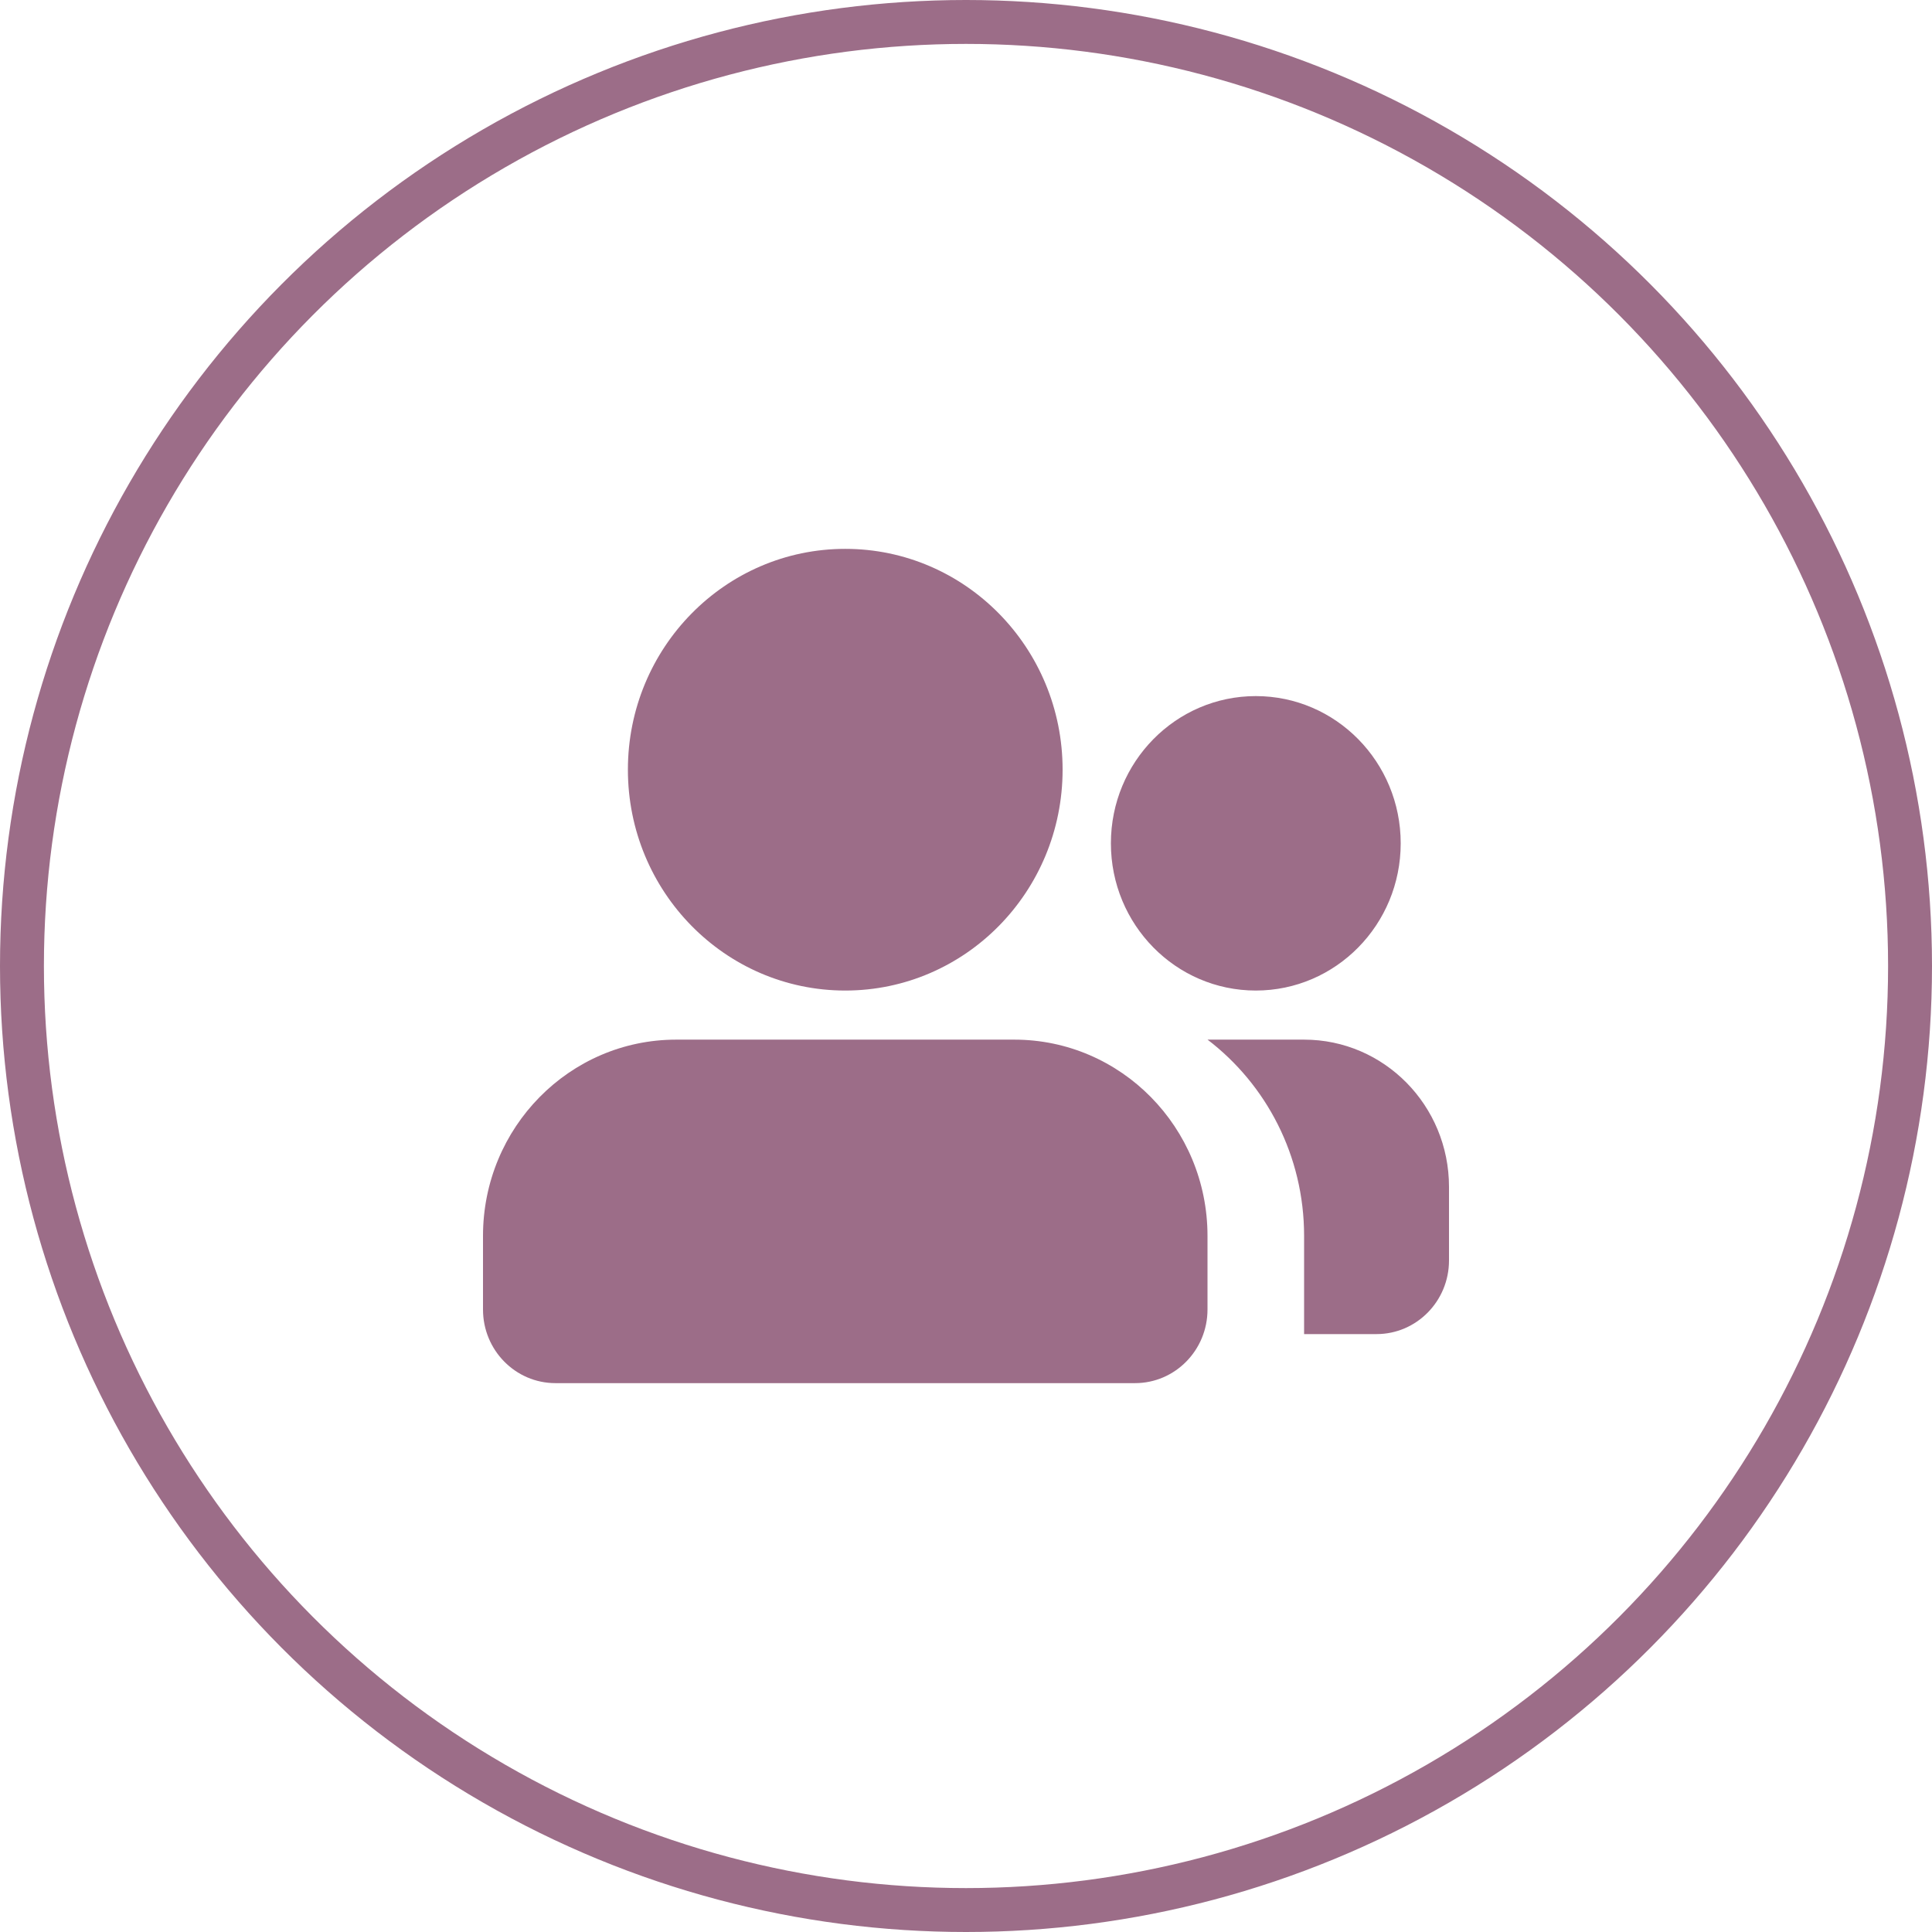 <svg xmlns="http://www.w3.org/2000/svg" xmlns:xlink="http://www.w3.org/1999/xlink" fill="none" version="1.1" width="44" height="44" viewBox="0 0 44 44"><defs><clipPath id="master_svg0_1_137171"><rect x="10" y="10" width="24" height="24" rx="0"/></clipPath></defs><g><g><ellipse cx="22" cy="22" rx="21.5" ry="21.5" fill-opacity="0" stroke-opacity="1" stroke="#9C6D88" fill="none" stroke-width="1"/></g><g clip-path="url(#master_svg0_1_137171)"><g></g><g><path d="M19.25,12.5C16.516,12.5,14.3,14.752,14.3,17.529C14.3,20.307,16.516,22.559,19.25,22.559C21.984,22.559,24.2,20.307,24.2,17.529C24.2,14.752,21.984,12.5,19.25,12.5C19.25,12.5,19.25,12.5,19.25,12.5ZM25.3,19.206C25.3,17.354,26.777,15.853,28.6,15.853C30.423,15.853,31.9,17.354,31.9,19.206C31.9,21.058,30.423,22.559,28.6,22.559C26.777,22.559,25.3,21.058,25.3,19.206C25.3,19.206,25.3,19.206,25.3,19.206ZM27.501,23.677C27.501,23.677,29.7,23.677,29.7,23.677C31.523,23.677,33,25.178,33,27.03C33,27.03,33,28.706,33,28.706C33,29.632,32.261,30.383,31.35,30.383C31.35,30.383,29.7,30.383,29.7,30.383C29.7,30.383,29.7,28.147,29.7,28.147C29.7,26.319,28.836,24.696,27.501,23.677C27.501,23.677,27.501,23.677,27.501,23.677ZM11,28.147C11,25.678,12.97,23.677,15.4,23.677C15.4,23.677,23.1,23.677,23.1,23.677C25.53,23.677,27.5,25.678,27.5,28.147C27.5,28.147,27.5,29.823,27.5,29.823C27.5,30.749,26.761,31.5,25.85,31.5C25.85,31.5,12.65,31.5,12.65,31.5C11.739,31.5,11,30.749,11,29.823C11,29.823,11,28.147,11,28.147C11,28.147,11,28.147,11,28.147Z" fill="#9C6D88" fill-opacity="1"/></g></g></g></svg>